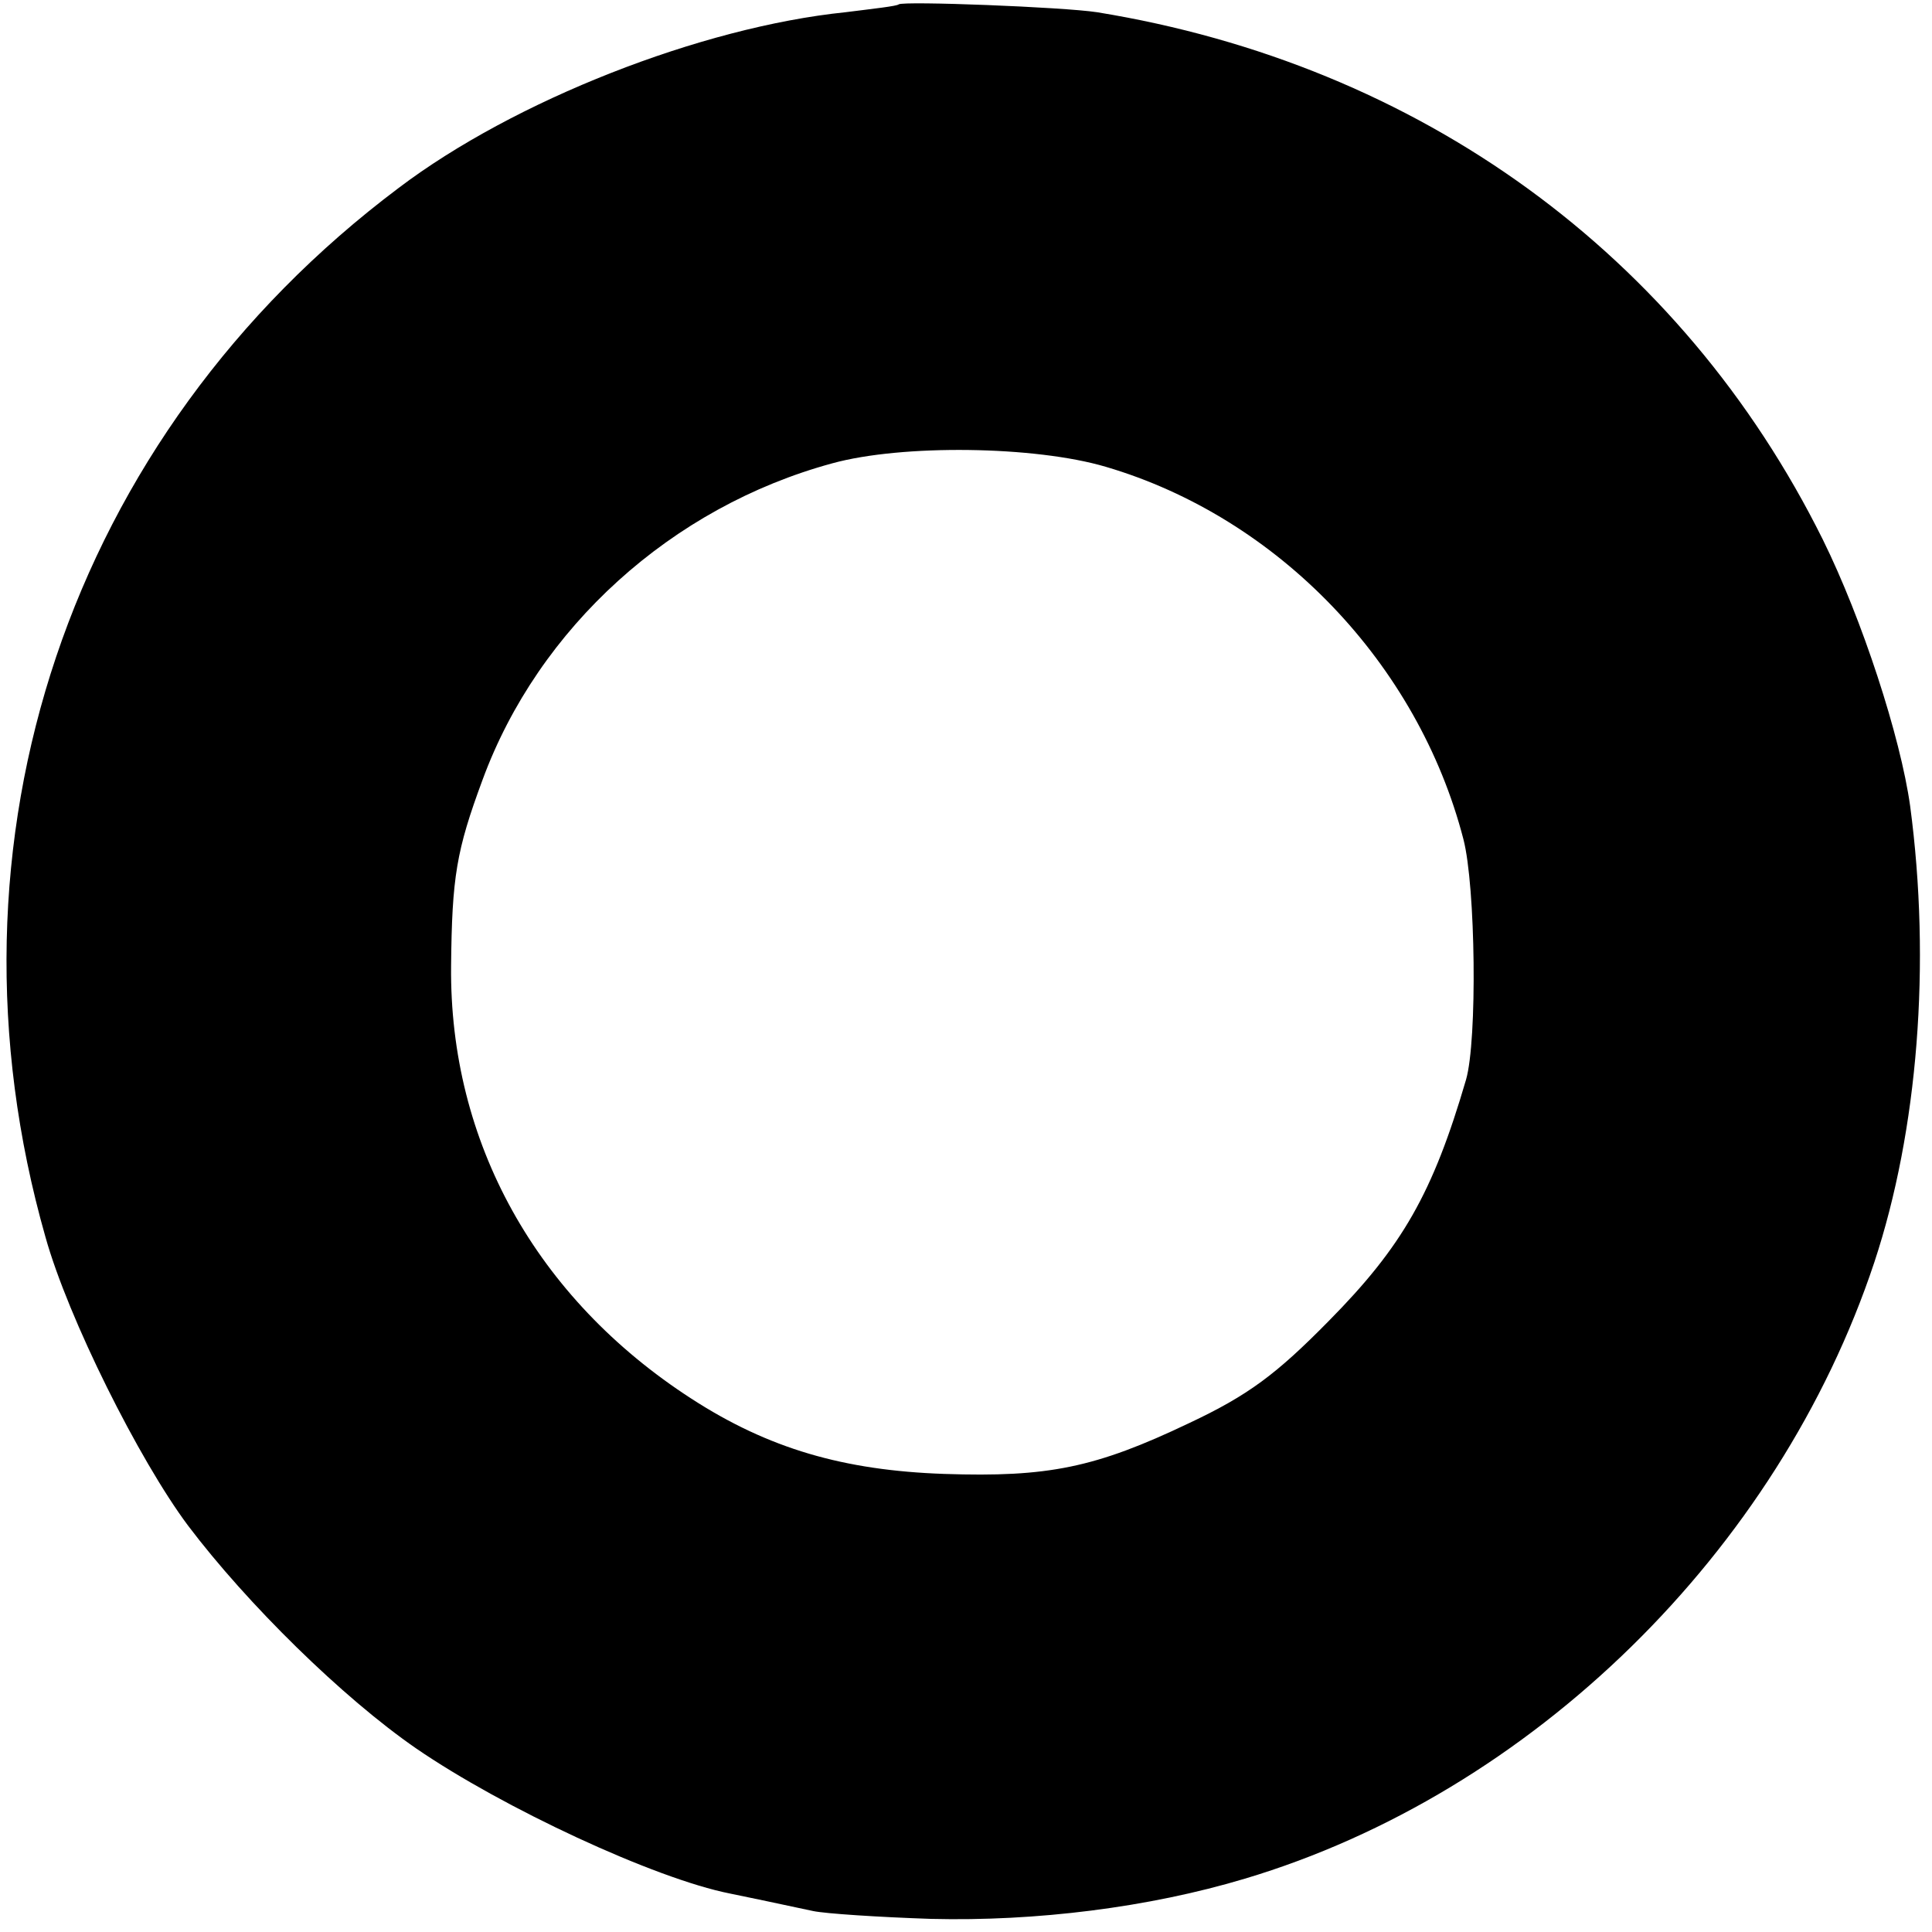 <?xml version="1.0" standalone="no"?>
<!DOCTYPE svg PUBLIC "-//W3C//DTD SVG 20010904//EN"
 "http://www.w3.org/TR/2001/REC-SVG-20010904/DTD/svg10.dtd">
<svg version="1.0" xmlns="http://www.w3.org/2000/svg"
 width="221pt" height="221pt" viewBox="0 0 221 221"
 preserveAspectRatio="xMidYMid meet">
<g transform="translate(0,221) scale(0.1,-0.1)"
fill="#000000" stroke="none">
<path d="M1028 2205 c-2 -2 -29 -5 -61 -9 -165 -17 -379 -101 -511 -201 -377
-283 -533 -747 -404 -1200 26 -93 107 -255 163 -330 68 -90 177 -197 261 -255
99 -68 273 -149 359 -166 20 -4 48 -10 95 -20 14 -3 75 -7 135 -9 120 -3 249
13 359 46 328 98 610 374 720 705 50 151 65 342 41 522 -11 79 -55 214 -100
305 -162 326 -461 543 -830 603 -39 6 -222 13 -227 9z m237 -529 c197 -58 357
-225 409 -426 14 -54 16 -230 3 -275 -38 -130 -73 -191 -157 -276 -60 -61 -92
-85 -160 -117 -107 -51 -161 -62 -280 -58 -115 4 -201 29 -289 86 -178 115
-277 294 -275 495 1 102 6 132 36 213 64 174 216 312 400 362 80 22 232 20
313 -4z"/>
</g>
</svg>
